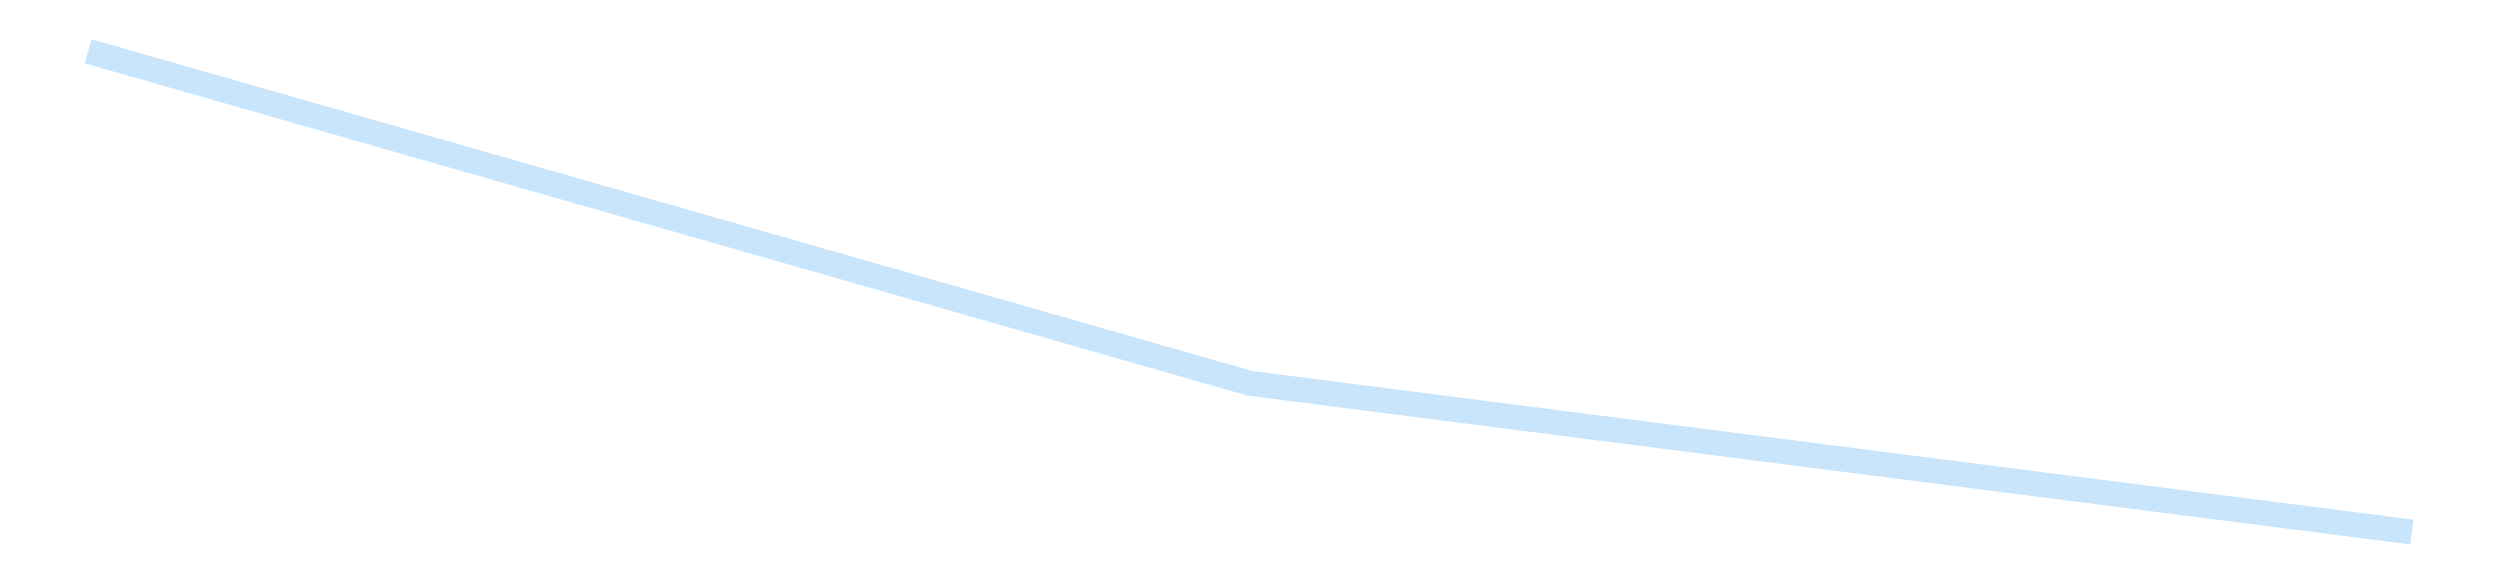 <?xml version='1.0' encoding='utf-8'?>
<svg xmlns="http://www.w3.org/2000/svg" xmlns:xlink="http://www.w3.org/1999/xlink" id="chart-35645d19-fe6b-4d11-97bb-2dc5b16dd4ce" class="pygal-chart pygal-sparkline" viewBox="0 0 300 70" width="300" height="70"><!--Generated with pygal 3.0.4 (lxml) ©Kozea 2012-2016 on 2025-08-24--><!--http://pygal.org--><!--http://github.com/Kozea/pygal--><defs><style type="text/css">#chart-35645d19-fe6b-4d11-97bb-2dc5b16dd4ce{-webkit-user-select:none;-webkit-font-smoothing:antialiased;font-family:Consolas,"Liberation Mono",Menlo,Courier,monospace}#chart-35645d19-fe6b-4d11-97bb-2dc5b16dd4ce .title{font-family:Consolas,"Liberation Mono",Menlo,Courier,monospace;font-size:16px}#chart-35645d19-fe6b-4d11-97bb-2dc5b16dd4ce .legends .legend text{font-family:Consolas,"Liberation Mono",Menlo,Courier,monospace;font-size:14px}#chart-35645d19-fe6b-4d11-97bb-2dc5b16dd4ce .axis text{font-family:Consolas,"Liberation Mono",Menlo,Courier,monospace;font-size:10px}#chart-35645d19-fe6b-4d11-97bb-2dc5b16dd4ce .axis text.major{font-family:Consolas,"Liberation Mono",Menlo,Courier,monospace;font-size:10px}#chart-35645d19-fe6b-4d11-97bb-2dc5b16dd4ce .text-overlay text.value{font-family:Consolas,"Liberation Mono",Menlo,Courier,monospace;font-size:16px}#chart-35645d19-fe6b-4d11-97bb-2dc5b16dd4ce .text-overlay text.label{font-family:Consolas,"Liberation Mono",Menlo,Courier,monospace;font-size:10px}#chart-35645d19-fe6b-4d11-97bb-2dc5b16dd4ce .tooltip{font-family:Consolas,"Liberation Mono",Menlo,Courier,monospace;font-size:14px}#chart-35645d19-fe6b-4d11-97bb-2dc5b16dd4ce text.no_data{font-family:Consolas,"Liberation Mono",Menlo,Courier,monospace;font-size:64px}
#chart-35645d19-fe6b-4d11-97bb-2dc5b16dd4ce{background-color:transparent}#chart-35645d19-fe6b-4d11-97bb-2dc5b16dd4ce path,#chart-35645d19-fe6b-4d11-97bb-2dc5b16dd4ce line,#chart-35645d19-fe6b-4d11-97bb-2dc5b16dd4ce rect,#chart-35645d19-fe6b-4d11-97bb-2dc5b16dd4ce circle{-webkit-transition:150ms;-moz-transition:150ms;transition:150ms}#chart-35645d19-fe6b-4d11-97bb-2dc5b16dd4ce .graph &gt; .background{fill:transparent}#chart-35645d19-fe6b-4d11-97bb-2dc5b16dd4ce .plot &gt; .background{fill:transparent}#chart-35645d19-fe6b-4d11-97bb-2dc5b16dd4ce .graph{fill:rgba(0,0,0,.87)}#chart-35645d19-fe6b-4d11-97bb-2dc5b16dd4ce text.no_data{fill:rgba(0,0,0,1)}#chart-35645d19-fe6b-4d11-97bb-2dc5b16dd4ce .title{fill:rgba(0,0,0,1)}#chart-35645d19-fe6b-4d11-97bb-2dc5b16dd4ce .legends .legend text{fill:rgba(0,0,0,.87)}#chart-35645d19-fe6b-4d11-97bb-2dc5b16dd4ce .legends .legend:hover text{fill:rgba(0,0,0,1)}#chart-35645d19-fe6b-4d11-97bb-2dc5b16dd4ce .axis .line{stroke:rgba(0,0,0,1)}#chart-35645d19-fe6b-4d11-97bb-2dc5b16dd4ce .axis .guide.line{stroke:rgba(0,0,0,.54)}#chart-35645d19-fe6b-4d11-97bb-2dc5b16dd4ce .axis .major.line{stroke:rgba(0,0,0,.87)}#chart-35645d19-fe6b-4d11-97bb-2dc5b16dd4ce .axis text.major{fill:rgba(0,0,0,1)}#chart-35645d19-fe6b-4d11-97bb-2dc5b16dd4ce .axis.y .guides:hover .guide.line,#chart-35645d19-fe6b-4d11-97bb-2dc5b16dd4ce .line-graph .axis.x .guides:hover .guide.line,#chart-35645d19-fe6b-4d11-97bb-2dc5b16dd4ce .stackedline-graph .axis.x .guides:hover .guide.line,#chart-35645d19-fe6b-4d11-97bb-2dc5b16dd4ce .xy-graph .axis.x .guides:hover .guide.line{stroke:rgba(0,0,0,1)}#chart-35645d19-fe6b-4d11-97bb-2dc5b16dd4ce .axis .guides:hover text{fill:rgba(0,0,0,1)}#chart-35645d19-fe6b-4d11-97bb-2dc5b16dd4ce .reactive{fill-opacity:.7;stroke-opacity:.8;stroke-width:3}#chart-35645d19-fe6b-4d11-97bb-2dc5b16dd4ce .ci{stroke:rgba(0,0,0,.87)}#chart-35645d19-fe6b-4d11-97bb-2dc5b16dd4ce .reactive.active,#chart-35645d19-fe6b-4d11-97bb-2dc5b16dd4ce .active .reactive{fill-opacity:.8;stroke-opacity:.9;stroke-width:4}#chart-35645d19-fe6b-4d11-97bb-2dc5b16dd4ce .ci .reactive.active{stroke-width:1.5}#chart-35645d19-fe6b-4d11-97bb-2dc5b16dd4ce .series text{fill:rgba(0,0,0,1)}#chart-35645d19-fe6b-4d11-97bb-2dc5b16dd4ce .tooltip rect{fill:transparent;stroke:rgba(0,0,0,1);-webkit-transition:opacity 150ms;-moz-transition:opacity 150ms;transition:opacity 150ms}#chart-35645d19-fe6b-4d11-97bb-2dc5b16dd4ce .tooltip .label{fill:rgba(0,0,0,.87)}#chart-35645d19-fe6b-4d11-97bb-2dc5b16dd4ce .tooltip .label{fill:rgba(0,0,0,.87)}#chart-35645d19-fe6b-4d11-97bb-2dc5b16dd4ce .tooltip .legend{font-size:.8em;fill:rgba(0,0,0,.54)}#chart-35645d19-fe6b-4d11-97bb-2dc5b16dd4ce .tooltip .x_label{font-size:.6em;fill:rgba(0,0,0,1)}#chart-35645d19-fe6b-4d11-97bb-2dc5b16dd4ce .tooltip .xlink{font-size:.5em;text-decoration:underline}#chart-35645d19-fe6b-4d11-97bb-2dc5b16dd4ce .tooltip .value{font-size:1.5em}#chart-35645d19-fe6b-4d11-97bb-2dc5b16dd4ce .bound{font-size:.5em}#chart-35645d19-fe6b-4d11-97bb-2dc5b16dd4ce .max-value{font-size:.75em;fill:rgba(0,0,0,.54)}#chart-35645d19-fe6b-4d11-97bb-2dc5b16dd4ce .map-element{fill:transparent;stroke:rgba(0,0,0,.54) !important}#chart-35645d19-fe6b-4d11-97bb-2dc5b16dd4ce .map-element .reactive{fill-opacity:inherit;stroke-opacity:inherit}#chart-35645d19-fe6b-4d11-97bb-2dc5b16dd4ce .color-0,#chart-35645d19-fe6b-4d11-97bb-2dc5b16dd4ce .color-0 a:visited{stroke:#bbdefb;fill:#bbdefb}#chart-35645d19-fe6b-4d11-97bb-2dc5b16dd4ce .text-overlay .color-0 text{fill:black}
#chart-35645d19-fe6b-4d11-97bb-2dc5b16dd4ce text.no_data{text-anchor:middle}#chart-35645d19-fe6b-4d11-97bb-2dc5b16dd4ce .guide.line{fill:none}#chart-35645d19-fe6b-4d11-97bb-2dc5b16dd4ce .centered{text-anchor:middle}#chart-35645d19-fe6b-4d11-97bb-2dc5b16dd4ce .title{text-anchor:middle}#chart-35645d19-fe6b-4d11-97bb-2dc5b16dd4ce .legends .legend text{fill-opacity:1}#chart-35645d19-fe6b-4d11-97bb-2dc5b16dd4ce .axis.x text{text-anchor:middle}#chart-35645d19-fe6b-4d11-97bb-2dc5b16dd4ce .axis.x:not(.web) text[transform]{text-anchor:start}#chart-35645d19-fe6b-4d11-97bb-2dc5b16dd4ce .axis.x:not(.web) text[transform].backwards{text-anchor:end}#chart-35645d19-fe6b-4d11-97bb-2dc5b16dd4ce .axis.y text{text-anchor:end}#chart-35645d19-fe6b-4d11-97bb-2dc5b16dd4ce .axis.y text[transform].backwards{text-anchor:start}#chart-35645d19-fe6b-4d11-97bb-2dc5b16dd4ce .axis.y2 text{text-anchor:start}#chart-35645d19-fe6b-4d11-97bb-2dc5b16dd4ce .axis.y2 text[transform].backwards{text-anchor:end}#chart-35645d19-fe6b-4d11-97bb-2dc5b16dd4ce .axis .guide.line{stroke-dasharray:4,4;stroke:black}#chart-35645d19-fe6b-4d11-97bb-2dc5b16dd4ce .axis .major.guide.line{stroke-dasharray:6,6;stroke:black}#chart-35645d19-fe6b-4d11-97bb-2dc5b16dd4ce .horizontal .axis.y .guide.line,#chart-35645d19-fe6b-4d11-97bb-2dc5b16dd4ce .horizontal .axis.y2 .guide.line,#chart-35645d19-fe6b-4d11-97bb-2dc5b16dd4ce .vertical .axis.x .guide.line{opacity:0}#chart-35645d19-fe6b-4d11-97bb-2dc5b16dd4ce .horizontal .axis.always_show .guide.line,#chart-35645d19-fe6b-4d11-97bb-2dc5b16dd4ce .vertical .axis.always_show .guide.line{opacity:1 !important}#chart-35645d19-fe6b-4d11-97bb-2dc5b16dd4ce .axis.y .guides:hover .guide.line,#chart-35645d19-fe6b-4d11-97bb-2dc5b16dd4ce .axis.y2 .guides:hover .guide.line,#chart-35645d19-fe6b-4d11-97bb-2dc5b16dd4ce .axis.x .guides:hover .guide.line{opacity:1}#chart-35645d19-fe6b-4d11-97bb-2dc5b16dd4ce .axis .guides:hover text{opacity:1}#chart-35645d19-fe6b-4d11-97bb-2dc5b16dd4ce .nofill{fill:none}#chart-35645d19-fe6b-4d11-97bb-2dc5b16dd4ce .subtle-fill{fill-opacity:.2}#chart-35645d19-fe6b-4d11-97bb-2dc5b16dd4ce .dot{stroke-width:1px;fill-opacity:1;stroke-opacity:1}#chart-35645d19-fe6b-4d11-97bb-2dc5b16dd4ce .dot.active{stroke-width:5px}#chart-35645d19-fe6b-4d11-97bb-2dc5b16dd4ce .dot.negative{fill:transparent}#chart-35645d19-fe6b-4d11-97bb-2dc5b16dd4ce text,#chart-35645d19-fe6b-4d11-97bb-2dc5b16dd4ce tspan{stroke:none !important}#chart-35645d19-fe6b-4d11-97bb-2dc5b16dd4ce .series text.active{opacity:1}#chart-35645d19-fe6b-4d11-97bb-2dc5b16dd4ce .tooltip rect{fill-opacity:.95;stroke-width:.5}#chart-35645d19-fe6b-4d11-97bb-2dc5b16dd4ce .tooltip text{fill-opacity:1}#chart-35645d19-fe6b-4d11-97bb-2dc5b16dd4ce .showable{visibility:hidden}#chart-35645d19-fe6b-4d11-97bb-2dc5b16dd4ce .showable.shown{visibility:visible}#chart-35645d19-fe6b-4d11-97bb-2dc5b16dd4ce .gauge-background{fill:rgba(229,229,229,1);stroke:none}#chart-35645d19-fe6b-4d11-97bb-2dc5b16dd4ce .bg-lines{stroke:transparent;stroke-width:2px}</style><script type="text/javascript">window.pygal = window.pygal || {};window.pygal.config = window.pygal.config || {};window.pygal.config['35645d19-fe6b-4d11-97bb-2dc5b16dd4ce'] = {"allow_interruptions": false, "box_mode": "extremes", "classes": ["pygal-chart", "pygal-sparkline"], "css": ["file://style.css", "file://graph.css"], "defs": [], "disable_xml_declaration": false, "dots_size": 2.5, "dynamic_print_values": false, "explicit_size": true, "fill": false, "force_uri_protocol": "https", "formatter": null, "half_pie": false, "height": 70, "include_x_axis": false, "inner_radius": 0, "interpolate": null, "interpolation_parameters": {}, "interpolation_precision": 250, "inverse_y_axis": false, "js": [], "legend_at_bottom": false, "legend_at_bottom_columns": null, "legend_box_size": 12, "logarithmic": false, "margin": 5, "margin_bottom": null, "margin_left": null, "margin_right": null, "margin_top": null, "max_scale": 2, "min_scale": 1, "missing_value_fill_truncation": "x", "no_data_text": "", "no_prefix": false, "order_min": null, "pretty_print": false, "print_labels": false, "print_values": false, "print_values_position": "center", "print_zeroes": true, "range": null, "rounded_bars": null, "secondary_range": null, "show_dots": false, "show_legend": false, "show_minor_x_labels": true, "show_minor_y_labels": true, "show_only_major_dots": false, "show_x_guides": false, "show_x_labels": false, "show_y_guides": true, "show_y_labels": false, "spacing": 0, "stack_from_top": false, "strict": false, "stroke": true, "stroke_style": null, "style": {"background": "transparent", "ci_colors": [], "colors": ["#bbdefb"], "dot_opacity": "1", "font_family": "Consolas, \"Liberation Mono\", Menlo, Courier, monospace", "foreground": "rgba(0, 0, 0, .87)", "foreground_strong": "rgba(0, 0, 0, 1)", "foreground_subtle": "rgba(0, 0, 0, .54)", "guide_stroke_color": "black", "guide_stroke_dasharray": "4,4", "label_font_family": "Consolas, \"Liberation Mono\", Menlo, Courier, monospace", "label_font_size": 10, "legend_font_family": "Consolas, \"Liberation Mono\", Menlo, Courier, monospace", "legend_font_size": 14, "major_guide_stroke_color": "black", "major_guide_stroke_dasharray": "6,6", "major_label_font_family": "Consolas, \"Liberation Mono\", Menlo, Courier, monospace", "major_label_font_size": 10, "no_data_font_family": "Consolas, \"Liberation Mono\", Menlo, Courier, monospace", "no_data_font_size": 64, "opacity": ".7", "opacity_hover": ".8", "plot_background": "transparent", "stroke_opacity": ".8", "stroke_opacity_hover": ".9", "stroke_width": 3, "stroke_width_hover": "4", "title_font_family": "Consolas, \"Liberation Mono\", Menlo, Courier, monospace", "title_font_size": 16, "tooltip_font_family": "Consolas, \"Liberation Mono\", Menlo, Courier, monospace", "tooltip_font_size": 14, "transition": "150ms", "value_background": "rgba(229, 229, 229, 1)", "value_colors": [], "value_font_family": "Consolas, \"Liberation Mono\", Menlo, Courier, monospace", "value_font_size": 16, "value_label_font_family": "Consolas, \"Liberation Mono\", Menlo, Courier, monospace", "value_label_font_size": 10}, "title": null, "tooltip_border_radius": 0, "tooltip_fancy_mode": true, "truncate_label": null, "truncate_legend": null, "width": 300, "x_label_rotation": 0, "x_labels": null, "x_labels_major": null, "x_labels_major_count": null, "x_labels_major_every": null, "x_title": null, "xrange": null, "y_label_rotation": 0, "y_labels": null, "y_labels_major": null, "y_labels_major_count": null, "y_labels_major_every": null, "y_title": null, "zero": 0, "legends": [""]}</script></defs><title>Pygal</title><g class="graph line-graph vertical"><rect x="0" y="0" width="300" height="70" class="background"/><g transform="translate(5, 5)" class="plot"><rect x="0" y="0" width="290" height="60" class="background"/><g class="series serie-0 color-0"><path d="M5.577 1.154 L145 41 284.423 58.846" class="line reactive nofill"/></g></g><g class="titles"/><g transform="translate(5, 5)" class="plot overlay"><g class="series serie-0 color-0"/></g><g transform="translate(5, 5)" class="plot text-overlay"><g class="series serie-0 color-0"/></g><g transform="translate(5, 5)" class="plot tooltip-overlay"><g transform="translate(0 0)" style="opacity: 0" class="tooltip"><rect rx="0" ry="0" width="0" height="0" class="tooltip-box"/><g class="text"/></g></g></g></svg>